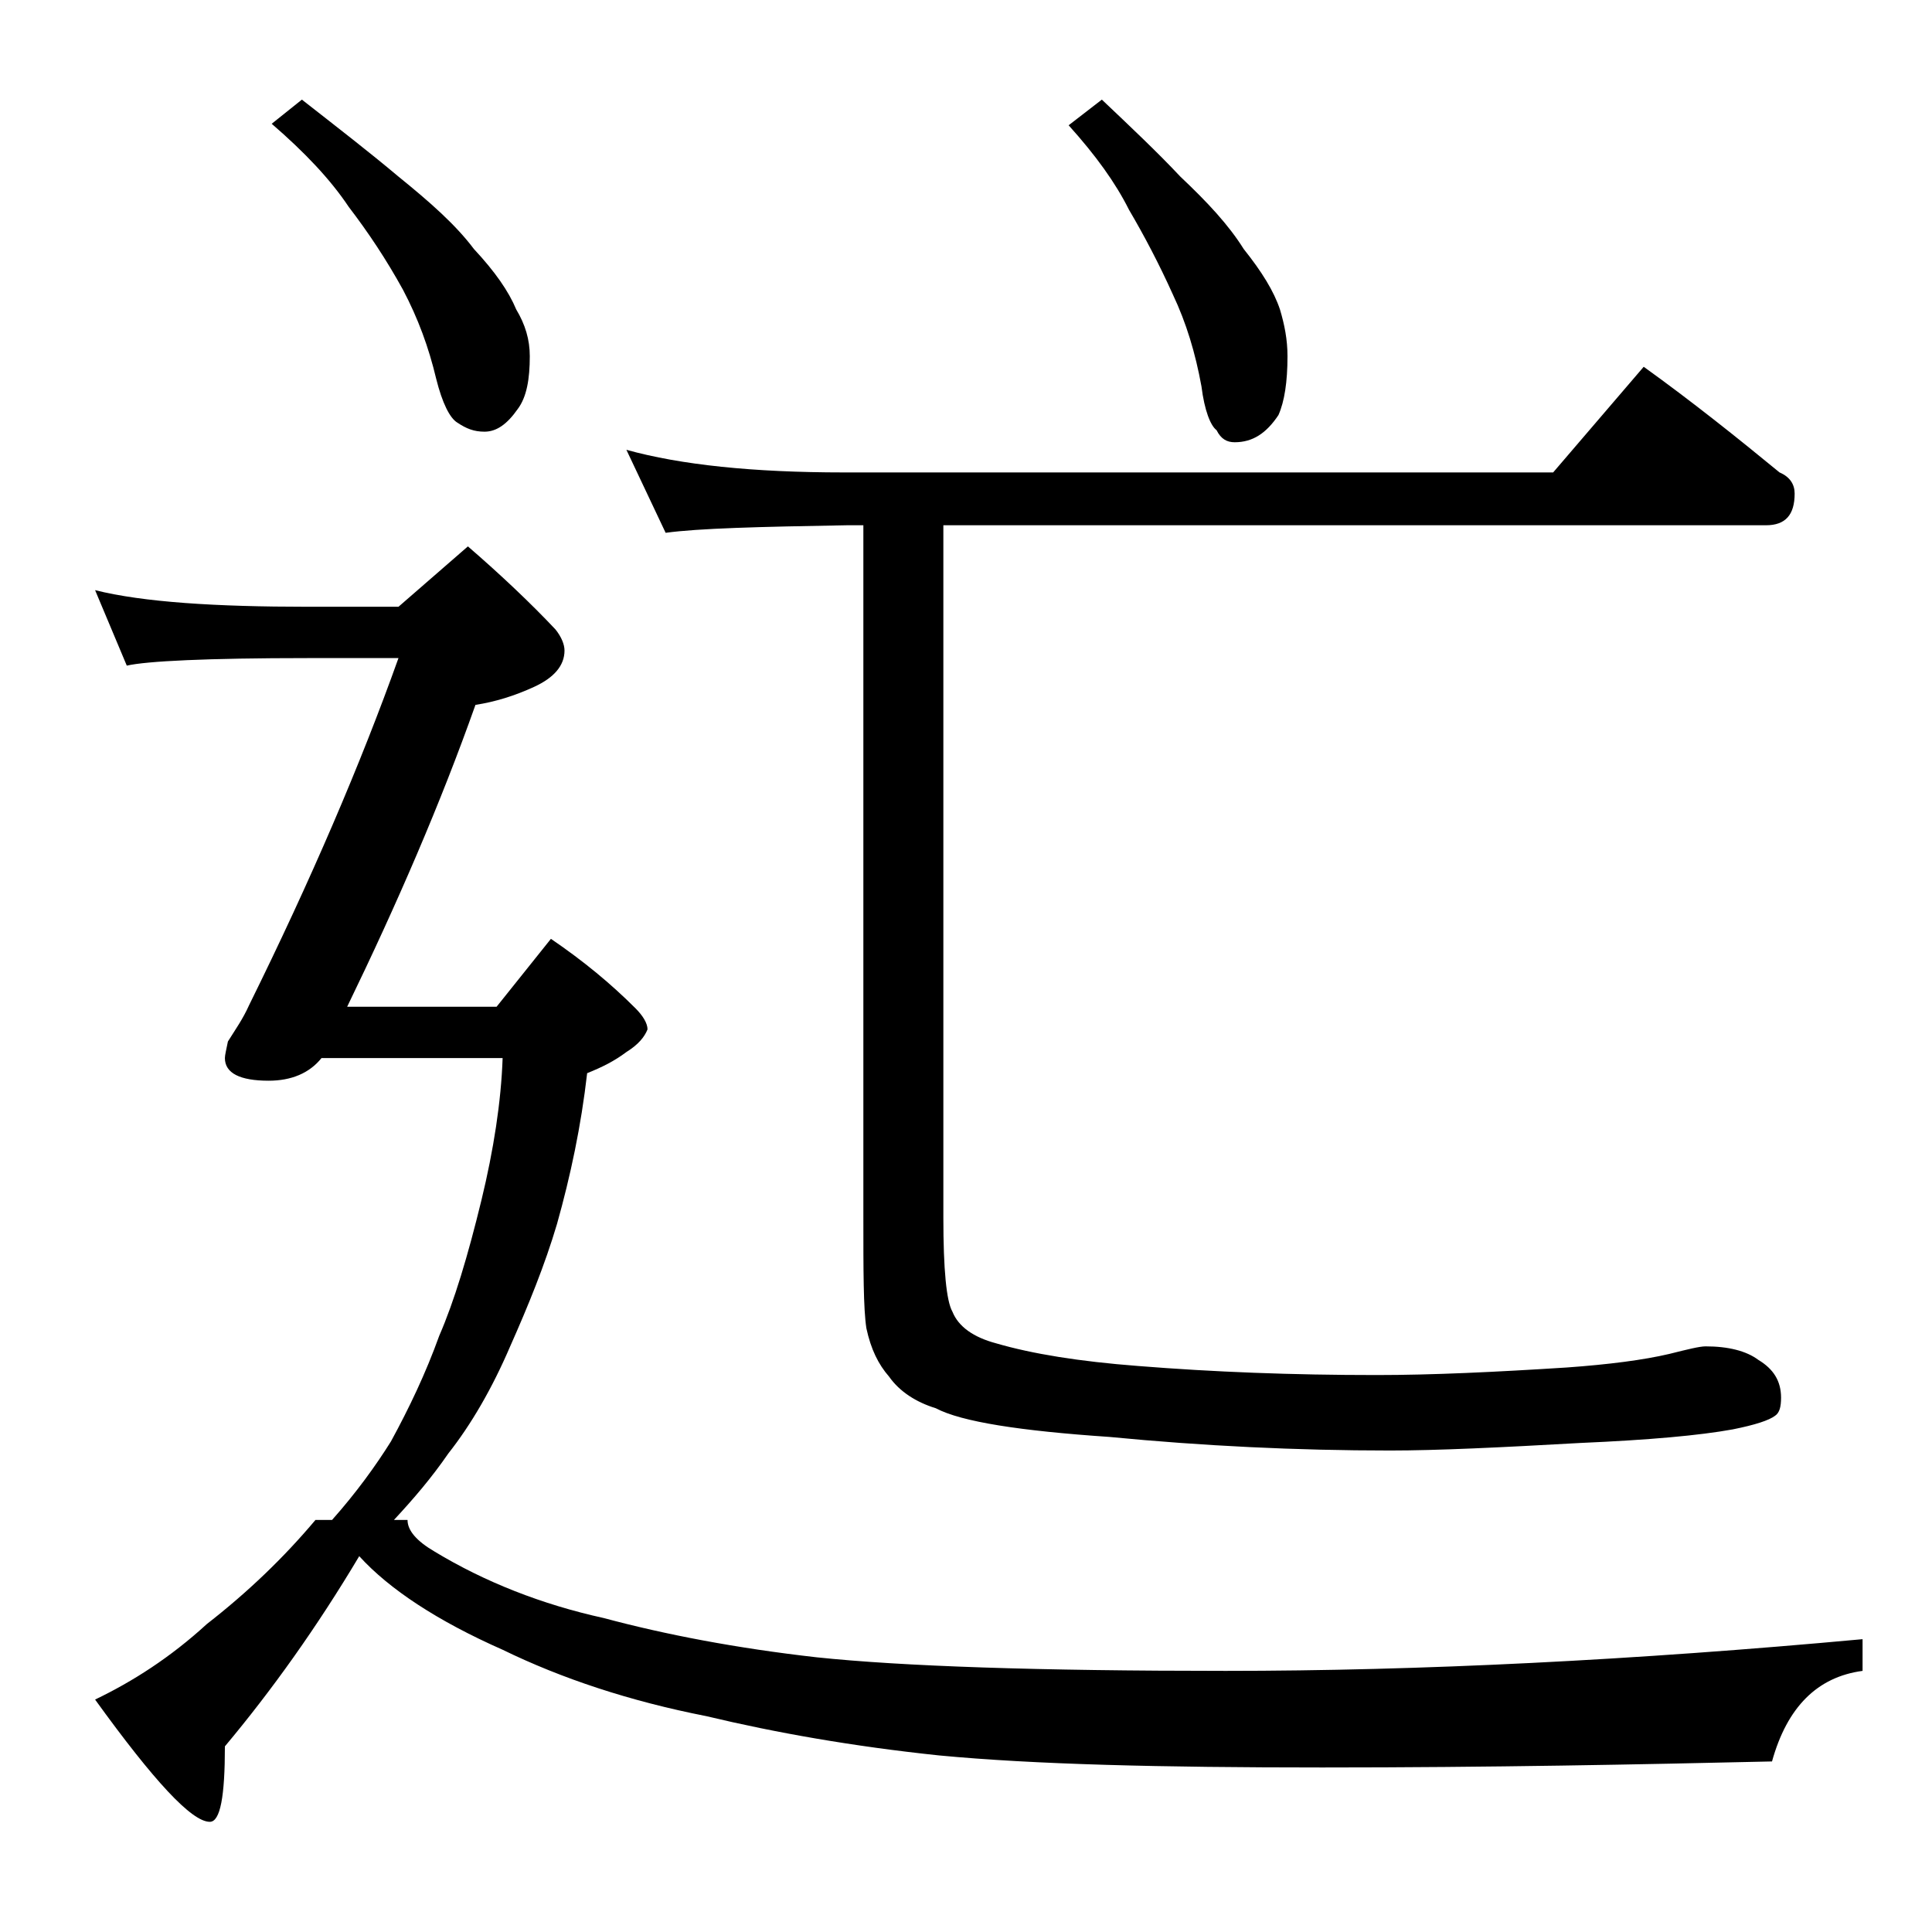 <?xml version="1.0" encoding="utf-8"?>
<!-- Generator: Adobe Illustrator 18.0.0, SVG Export Plug-In . SVG Version: 6.00 Build 0)  -->
<!DOCTYPE svg PUBLIC "-//W3C//DTD SVG 1.1//EN" "http://www.w3.org/Graphics/SVG/1.1/DTD/svg11.dtd">
<svg version="1.1" id="Layer_1" xmlns="http://www.w3.org/2000/svg" xmlns:xlink="http://www.w3.org/1999/xlink" x="0px" y="0px"
	 viewBox="0 0 128 128" enable-background="new 0 0 128 128" xml:space="preserve">
<path d="M31,36.2c2.2,1.9,4.2,3.8,5.8,5.5c0.4,0.5,0.6,1,0.6,1.4c0,1-0.7,1.8-2,2.4c-1.3,0.6-2.6,1-3.9,1.2
	c-2.3,6.5-5.2,13.2-8.5,20h9.9l3.6-4.5c2.2,1.5,4,3,5.6,4.6c0.5,0.5,0.8,1,0.8,1.4c-0.2,0.5-0.6,1-1.4,1.5c-0.8,0.6-1.6,1-2.6,1.4
	c-0.4,3.5-1.1,6.8-2,10c-0.8,2.7-1.9,5.4-3.1,8.1c-1.2,2.8-2.6,5.2-4.1,7.1c-1.1,1.6-2.3,3-3.6,4.4h0.9c0,0.7,0.6,1.4,1.8,2.1
	c3.3,2,7.1,3.5,11.2,4.4c4.1,1.1,8.8,2,14.1,2.6c5.7,0.6,14.7,0.9,27.1,0.9c12.9,0,27-0.7,42.2-2.1v2.1c-3,0.4-5,2.4-6,6
	c-8.7,0.2-18.6,0.4-29.8,0.4c-10.7,0-19.1-0.2-25.4-0.8c-5.7-0.6-10.8-1.5-15.4-2.6c-5.1-1-9.6-2.5-13.5-4.4c-4.3-1.9-7.5-4-9.5-6.2
	c-2.8,4.7-5.8,8.9-8.9,12.6c0,3.3-0.3,5-1,5c-1.2,0-3.7-2.7-7.6-8.1c2.5-1.2,5-2.8,7.4-5c2.7-2.1,5.1-4.4,7.2-6.9h1.1
	c1.6-1.8,2.9-3.6,3.9-5.2c1.2-2.2,2.3-4.5,3.2-7c1-2.3,1.9-5.3,2.8-9c0.8-3.3,1.3-6.5,1.4-9.4h-12c-0.8,1-2,1.5-3.5,1.5
	c-1.9,0-2.9-0.5-2.9-1.5c0-0.2,0.1-0.6,0.2-1.1c0.5-0.8,1-1.5,1.4-2.4c4.1-8.3,7.4-16,9.9-23h-6c-6.7,0-10.7,0.2-12,0.5l-2.1-5
	c3.2,0.8,8,1.1,14.1,1.1h6L31,36.2z M20,6.6c2.3,1.8,4.5,3.5,6.4,5.1c2.1,1.7,3.8,3.2,5,4.8c1.4,1.5,2.3,2.8,2.8,4
	c0.6,1,0.9,2,0.9,3.1c0,1.5-0.2,2.7-0.8,3.5c-0.7,1-1.4,1.5-2.2,1.5c-0.7,0-1.2-0.2-1.8-0.6c-0.5-0.3-1-1.3-1.4-2.9
	c-0.5-2.1-1.2-4-2.2-5.9c-1.1-2-2.3-3.8-3.6-5.5c-1.2-1.8-2.9-3.6-5.1-5.5L20,6.6z M41.5,29.8c3.6,1,8.4,1.5,14.4,1.5h47l6-7
	c3.2,2.3,6.2,4.7,9,7c0.7,0.3,1,0.8,1,1.4c0,1.4-0.6,2.1-1.9,2.1H62.5v45.9c0,3.4,0.2,5.5,0.6,6.2c0.4,1,1.4,1.7,2.9,2.1
	c2.4,0.7,5.5,1.2,9.4,1.5c5,0.4,10.2,0.6,15.8,0.6c3.7,0,7.9-0.2,12.6-0.5c2.8-0.2,5.1-0.5,6.8-0.9c1.2-0.3,2-0.5,2.4-0.5
	c1.5,0,2.7,0.3,3.5,0.9c1,0.6,1.5,1.4,1.5,2.5c0,0.6-0.1,1-0.4,1.2c-0.4,0.3-1.3,0.6-2.8,0.9c-2.2,0.4-5.5,0.7-10.1,0.9
	c-5.3,0.3-9.5,0.5-12.6,0.5c-6.2,0-12.4-0.3-18.6-0.9c-5.9-0.4-9.8-1-11.5-1.9c-1.3-0.4-2.4-1.1-3.1-2.1c-0.7-0.8-1.2-1.8-1.5-3.2
	c-0.2-1.3-0.2-3.8-0.2-7.4V34.8h-1.1c-5.8,0.1-9.8,0.2-12,0.5L41.5,29.8z M73,6.6c1.9,1.8,3.7,3.5,5.2,5.1c1.8,1.7,3.2,3.2,4.2,4.8
	c1.2,1.5,2,2.8,2.4,4c0.3,1,0.5,2,0.5,3.1c0,1.7-0.2,3-0.6,3.9c-0.8,1.2-1.7,1.8-2.9,1.8c-0.5,0-0.9-0.2-1.2-0.8
	c-0.4-0.3-0.8-1.3-1-2.9c-0.4-2.2-1-4.2-1.9-6.1c-0.9-2-1.9-3.9-2.9-5.6c-0.9-1.8-2.2-3.6-4-5.6L73,6.6z"/>
</svg>
